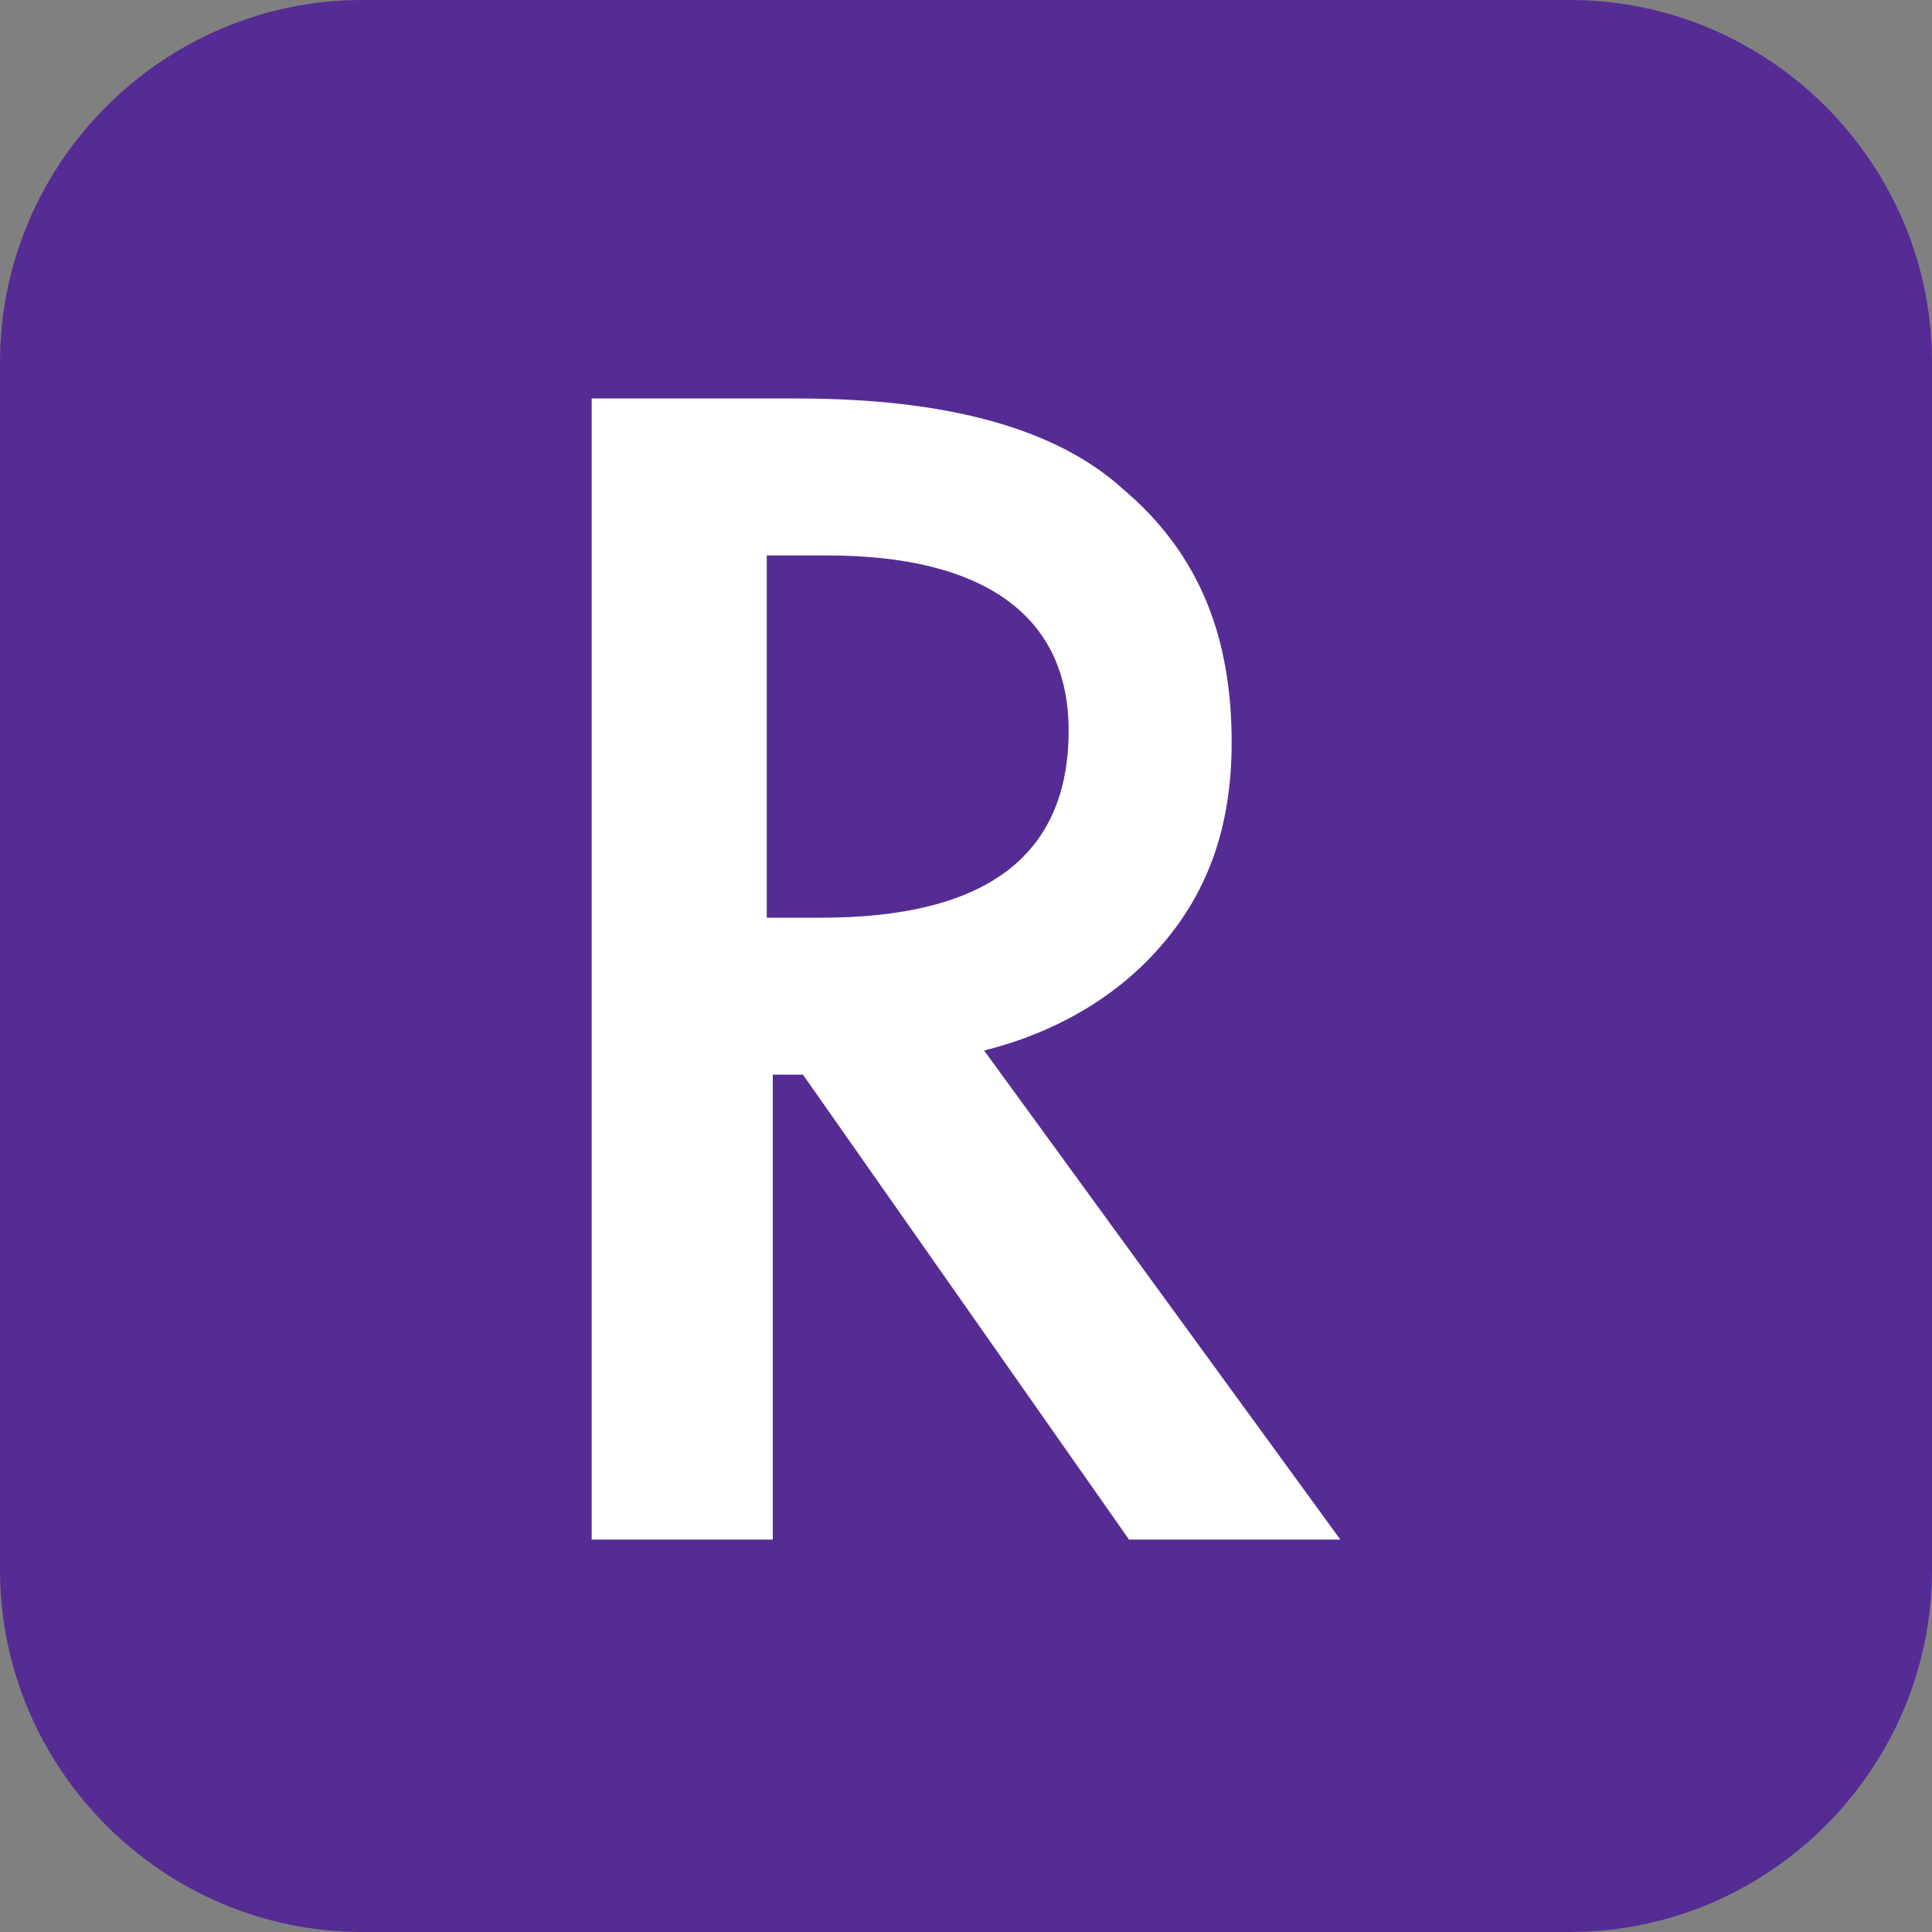 <svg enable-background="new 0 0 32 32" viewBox="0 0 32 32" xmlns="http://www.w3.org/2000/svg"><rect x="0" y="0" width="32" height="32" fill="#808080" stroke="none"/><path d="m26 32h-20c-3.3 0-6-2.7-6-6v-20c0-3.3 2.7-6 6-6h20c3.3 0 6 2.7 6 6v20c0 3.3-2.7 6-6 6z" fill="#552c94"/><path d="m16.3 17.4 5.9 8.1h-3.5l-5.4-7.7h-.5v7.7h-3v-18.9h3.4c2.5 0 4.3.5 5.4 1.5 1.3 1.1 1.8 2.5 1.8 4.2 0 1.4-.4 2.5-1.2 3.4-.7.8-1.7 1.4-2.9 1.7zm-3.6-2.2h.9c2.7 0 4.1-1 4.1-3.1 0-1.9-1.4-2.9-4-2.9h-1z" fill="#fff"/></svg>